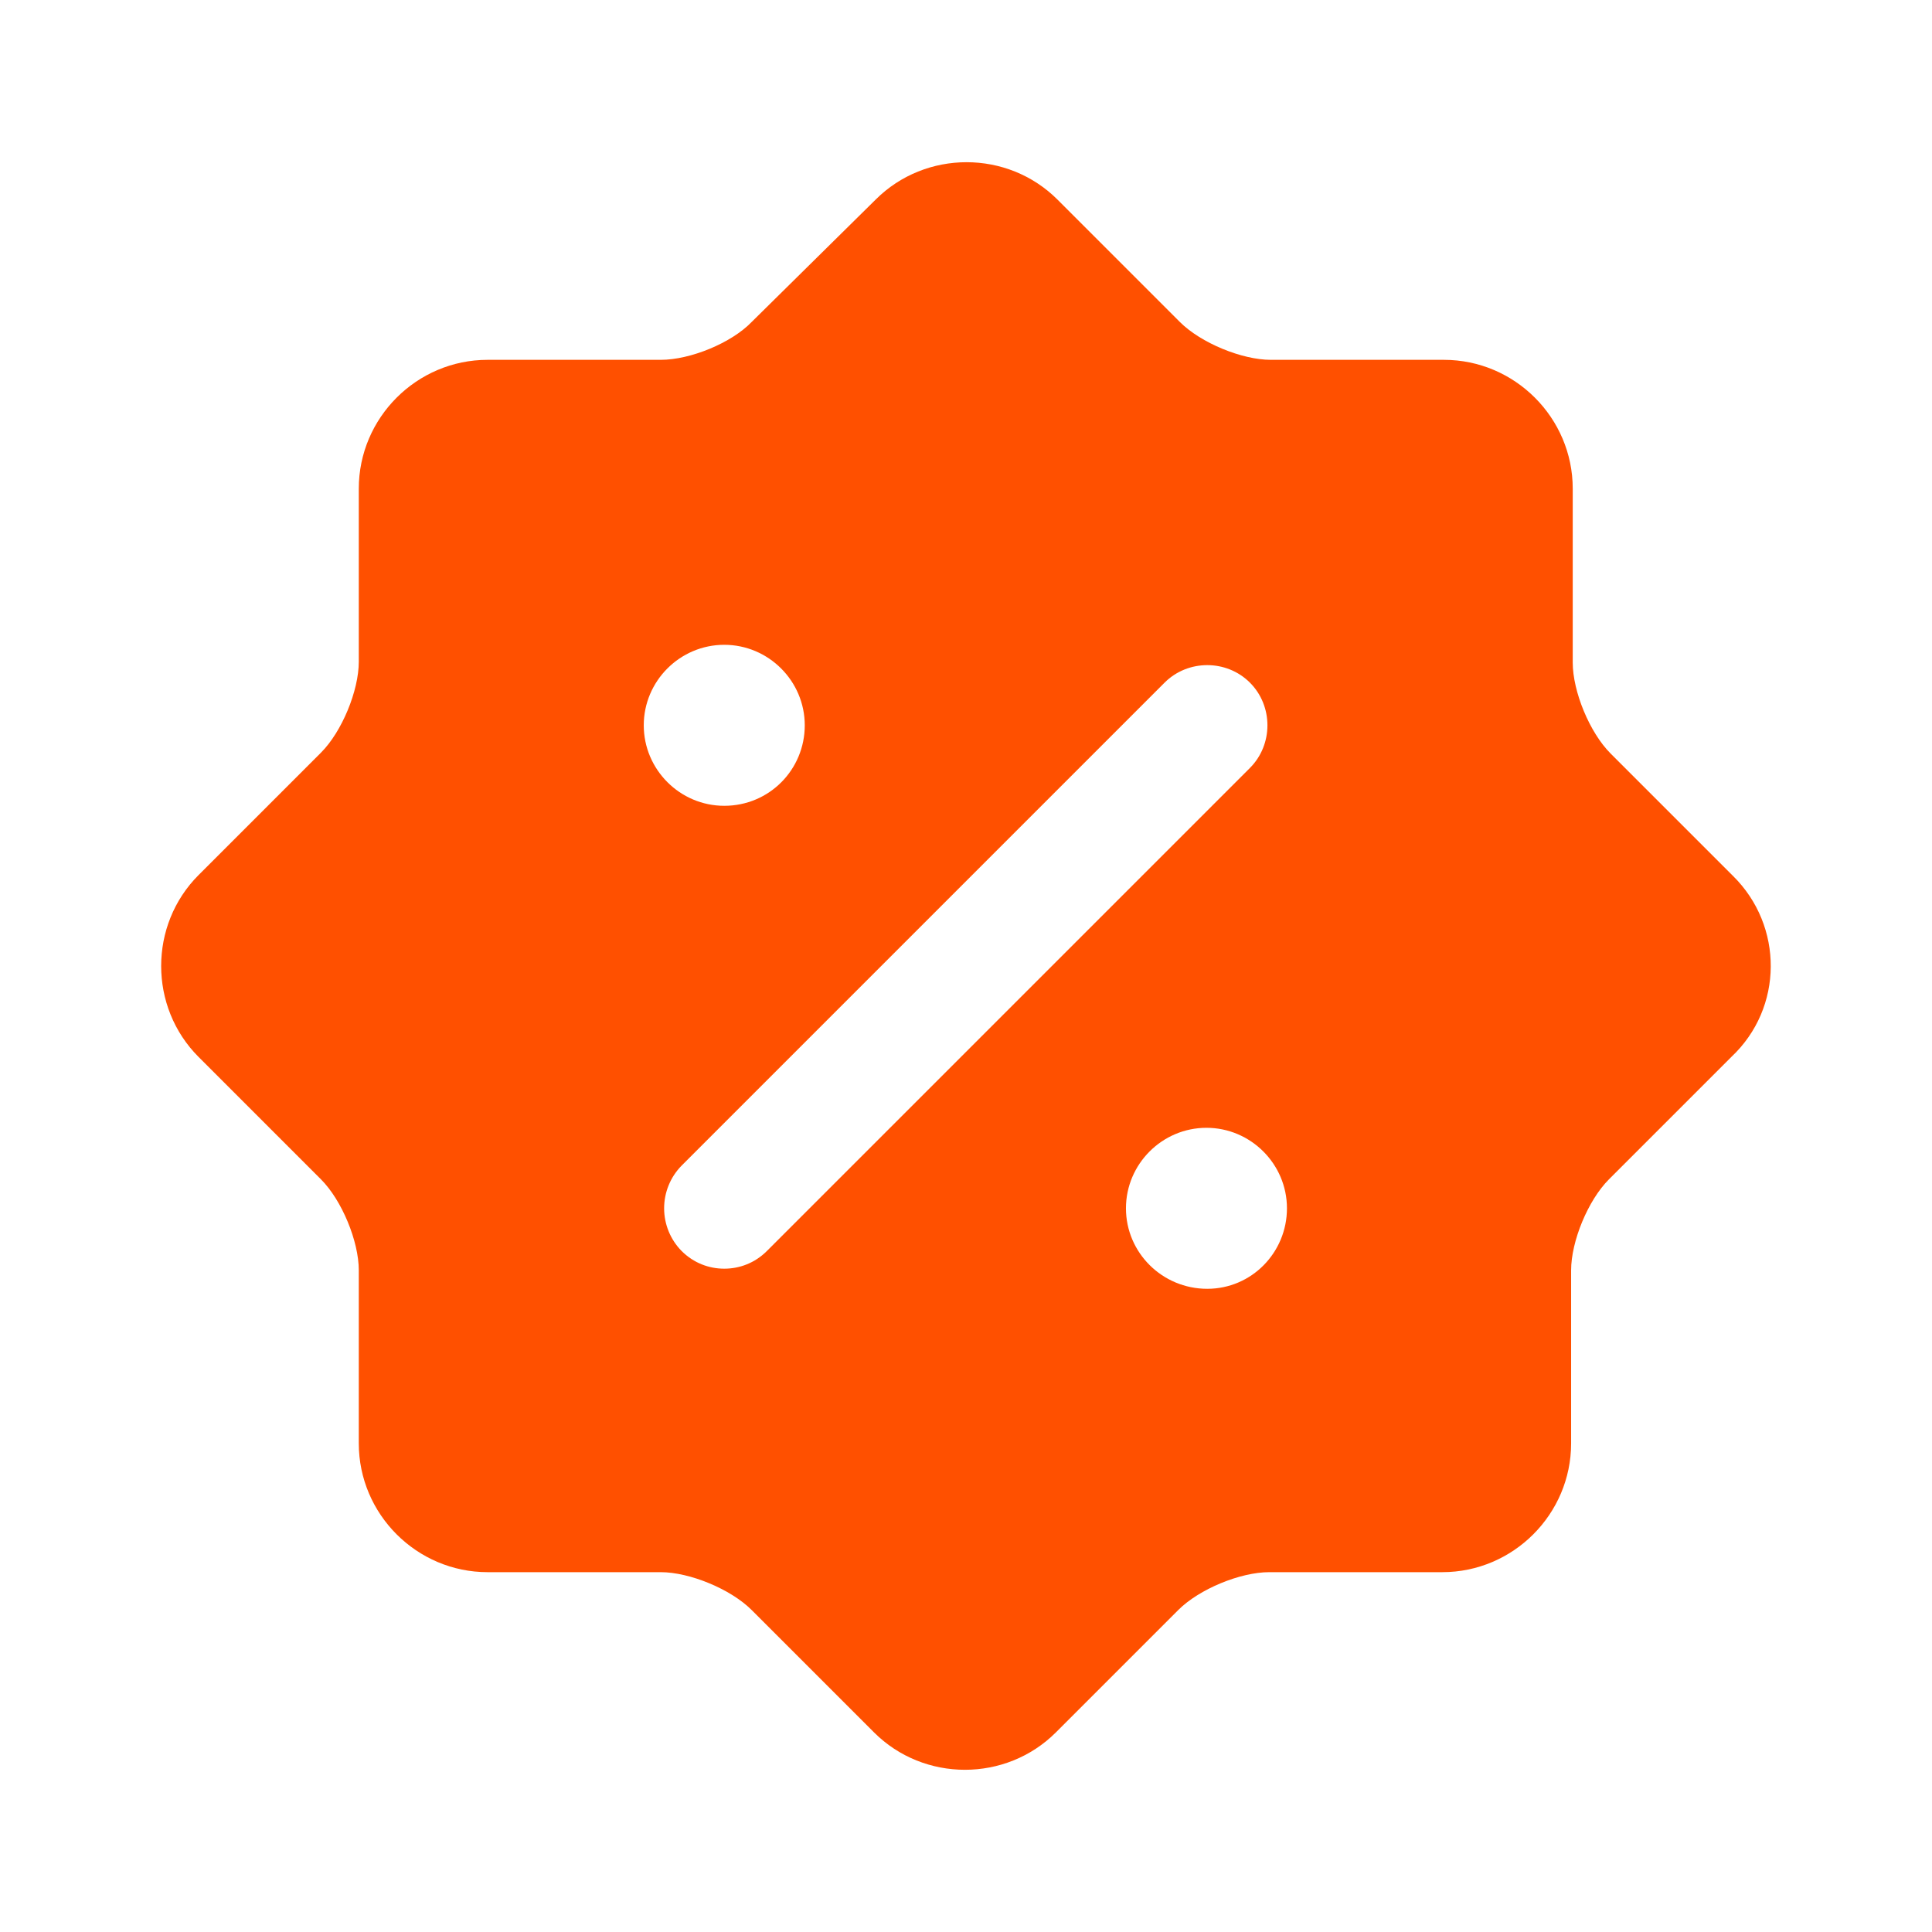 <svg width="24" height="24" viewBox="0 0 24 24" fill="none" xmlns="http://www.w3.org/2000/svg">
<path d="M21.527 10.88L20.007 9.36C19.747 9.1 19.537 8.59 19.537 8.23V6.07C19.537 5.19 18.817 4.47 17.937 4.47H15.787C15.427 4.47 14.917 4.26 14.657 4L13.137 2.48C12.517 1.86 11.497 1.86 10.877 2.48L9.337 4C9.087 4.26 8.577 4.47 8.207 4.47H6.057C5.177 4.47 4.457 5.19 4.457 6.07V8.22C4.457 8.58 4.247 9.09 3.987 9.35L2.467 10.87C1.847 11.49 1.847 12.51 2.467 13.13L3.987 14.65C4.247 14.91 4.457 15.42 4.457 15.78V17.93C4.457 18.81 5.177 19.53 6.057 19.53H8.207C8.567 19.53 9.077 19.74 9.337 20L10.857 21.52C11.477 22.14 12.497 22.14 13.117 21.52L14.637 20C14.897 19.74 15.407 19.53 15.767 19.53H17.917C18.797 19.53 19.517 18.81 19.517 17.93V15.78C19.517 15.42 19.727 14.91 19.987 14.65L21.507 13.13C22.157 12.52 22.157 11.5 21.527 10.88ZM7.997 9.01C7.997 8.46 8.447 8.01 8.997 8.01C9.547 8.01 9.997 8.46 9.997 9.01C9.997 9.56 9.557 10.01 8.997 10.01C8.447 10.01 7.997 9.56 7.997 9.01ZM9.527 15.54C9.377 15.69 9.187 15.76 8.997 15.76C8.807 15.76 8.617 15.69 8.467 15.54C8.328 15.399 8.25 15.208 8.25 15.01C8.25 14.812 8.328 14.621 8.467 14.48L14.467 8.48C14.757 8.19 15.237 8.19 15.527 8.48C15.817 8.77 15.817 9.25 15.527 9.54L9.527 15.54ZM14.997 16.01C14.437 16.01 13.987 15.56 13.987 15.01C13.987 14.46 14.437 14.01 14.987 14.01C15.537 14.01 15.987 14.46 15.987 15.01C15.987 15.56 15.547 16.01 14.997 16.01Z" fill="#FF5000"/>
</svg>
